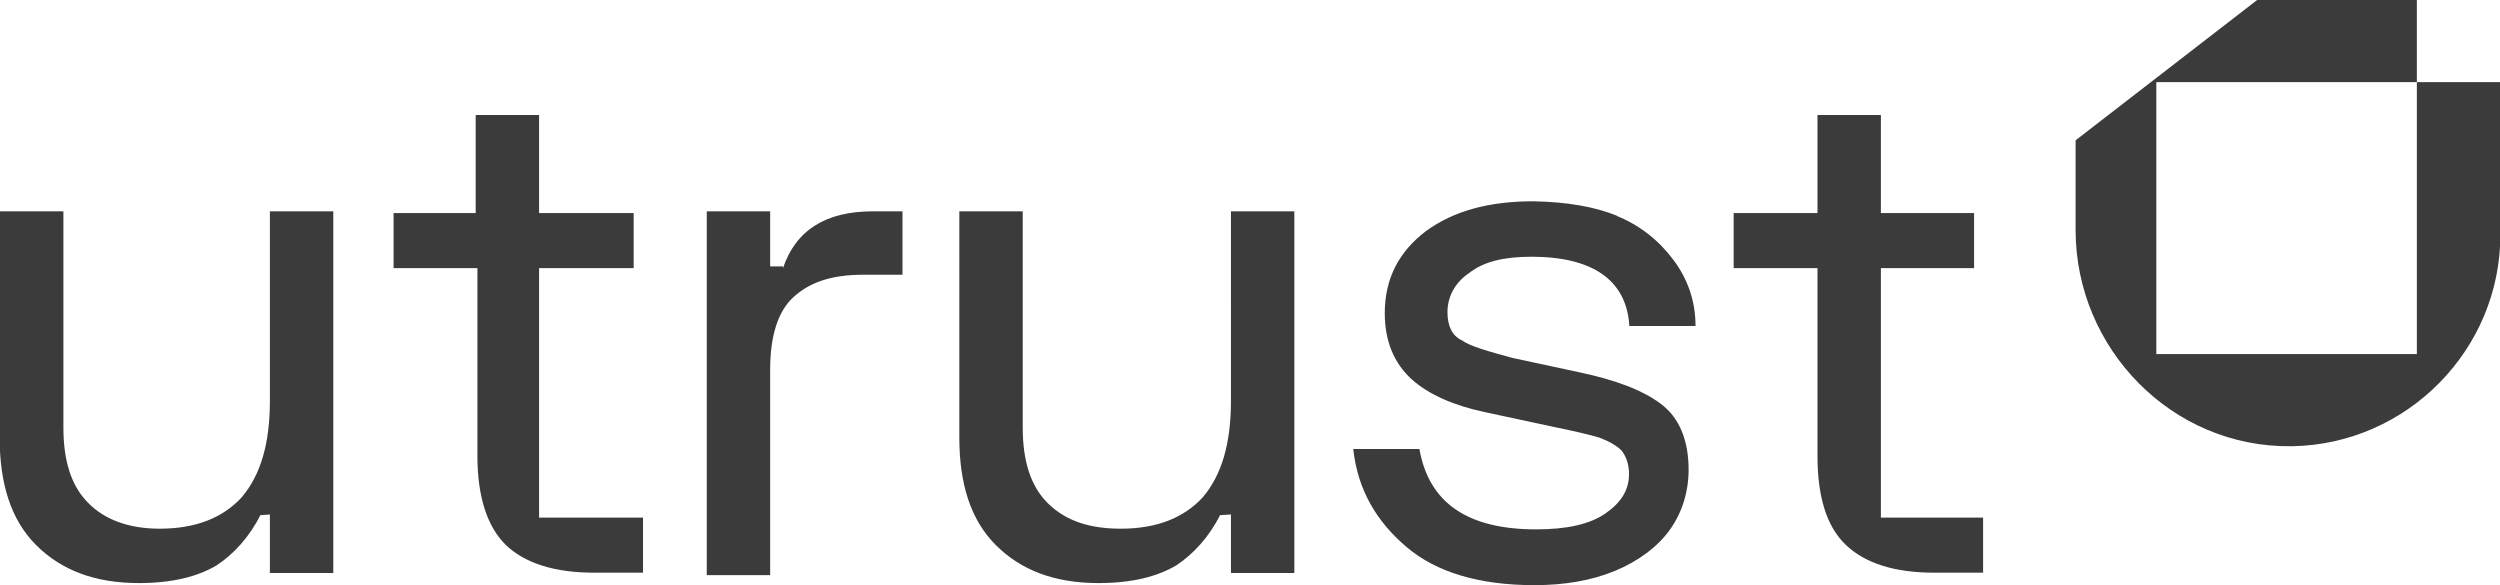 <?xml version="1.0" encoding="UTF-8"?><svg id="Layer_2" xmlns="http://www.w3.org/2000/svg" viewBox="0 0 72.16 16.89"><defs><style>.cls-1{fill:#3b3b3b;}</style></defs><g id="Layer_1-2"><g><path class="cls-1" d="M7.52,14.86c-.32,.64-.78,1.14-1.27,1.46-.54,.32-1.27,.51-2.24,.51-1.27,0-2.24-.37-2.97-1.1s-1.05-1.78-1.05-3.1V6.1H1.83v6.24c0,.95,.22,1.69,.73,2.19,.46,.46,1.14,.73,2.05,.73,1.05,0,1.83-.32,2.37-.91,.54-.64,.81-1.54,.81-2.78V6.1h1.83v10.44h-1.83v-1.69s-.27,.02-.27,.02Zm27.7,0c-.32,.64-.78,1.14-1.27,1.46-.54,.32-1.27,.51-2.24,.51-1.27,0-2.24-.37-2.97-1.1s-1.05-1.78-1.05-3.1V6.1h1.83v6.24c0,.95,.22,1.69,.73,2.19s1.19,.73,2.1,.73c1.05,0,1.83-.32,2.37-.91,.54-.64,.81-1.54,.81-2.78V6.1h1.83v10.44h-1.83v-1.69s-.32,.02-.32,.02Zm-12.62-7.12c.37-1.1,1.24-1.64,2.59-1.64h.86v1.83h-1.14c-.91,0-1.54,.22-2,.64-.46,.41-.68,1.14-.68,2.1v5.93h-1.83V6.1h1.83v1.59h.37v.05h-.02Zm24.06-1.51c.68,.27,1.24,.73,1.64,1.27,.41,.54,.64,1.19,.64,1.91h-1.91c-.08-1.32-1.05-2-2.83-2-.78,0-1.37,.14-1.78,.46-.41,.27-.64,.68-.64,1.14,0,.41,.14,.68,.41,.81,.27,.19,.78,.32,1.46,.51l1.91,.41c1.05,.22,1.83,.51,2.37,.91s.81,1.05,.81,1.91c0,.64-.19,1.24-.54,1.73s-.91,.91-1.59,1.19-1.46,.41-2.32,.41c-1.59,0-2.83-.37-3.69-1.1-.86-.73-1.41-1.64-1.54-2.83h1.91c.27,1.54,1.37,2.32,3.37,2.32,.86,0,1.54-.14,2-.46s.68-.68,.68-1.14c0-.27-.08-.51-.22-.68-.14-.14-.37-.27-.64-.37-.27-.08-.73-.19-1.37-.32l-1.91-.41c-.91-.19-1.64-.51-2.13-.95-.51-.46-.78-1.1-.78-1.91,0-1,.41-1.78,1.19-2.37,.81-.59,1.83-.86,3.1-.86,.97,.02,1.75,.15,2.42,.42M15.54,14.94h3.02v1.59h-1.41c-1.14,0-2-.27-2.56-.81-.54-.54-.81-1.41-.81-2.56V7.74h-2.42v-1.59h2.37V3.32h1.83v2.83h2.73v1.59h-2.73v7.2h-.02Zm38.68,0h3.02v1.59h-1.41c-1.14,0-2-.27-2.56-.81-.56-.54-.81-1.41-.81-2.56V7.74h-2.42v-1.59h2.42V3.32h1.83v2.83h2.69v1.59h-2.69v7.2h-.07Z"/><path class="cls-1" d="M69.76,2.37v7.85h-7.52V2.37h7.52V0h-4.61l-5.24,4.05v2.59c0,3.42,2.78,6.29,6.24,6.24,3.32-.05,6.02-2.78,6.02-6.1V2.37h-2.41Z"/></g></g></svg>